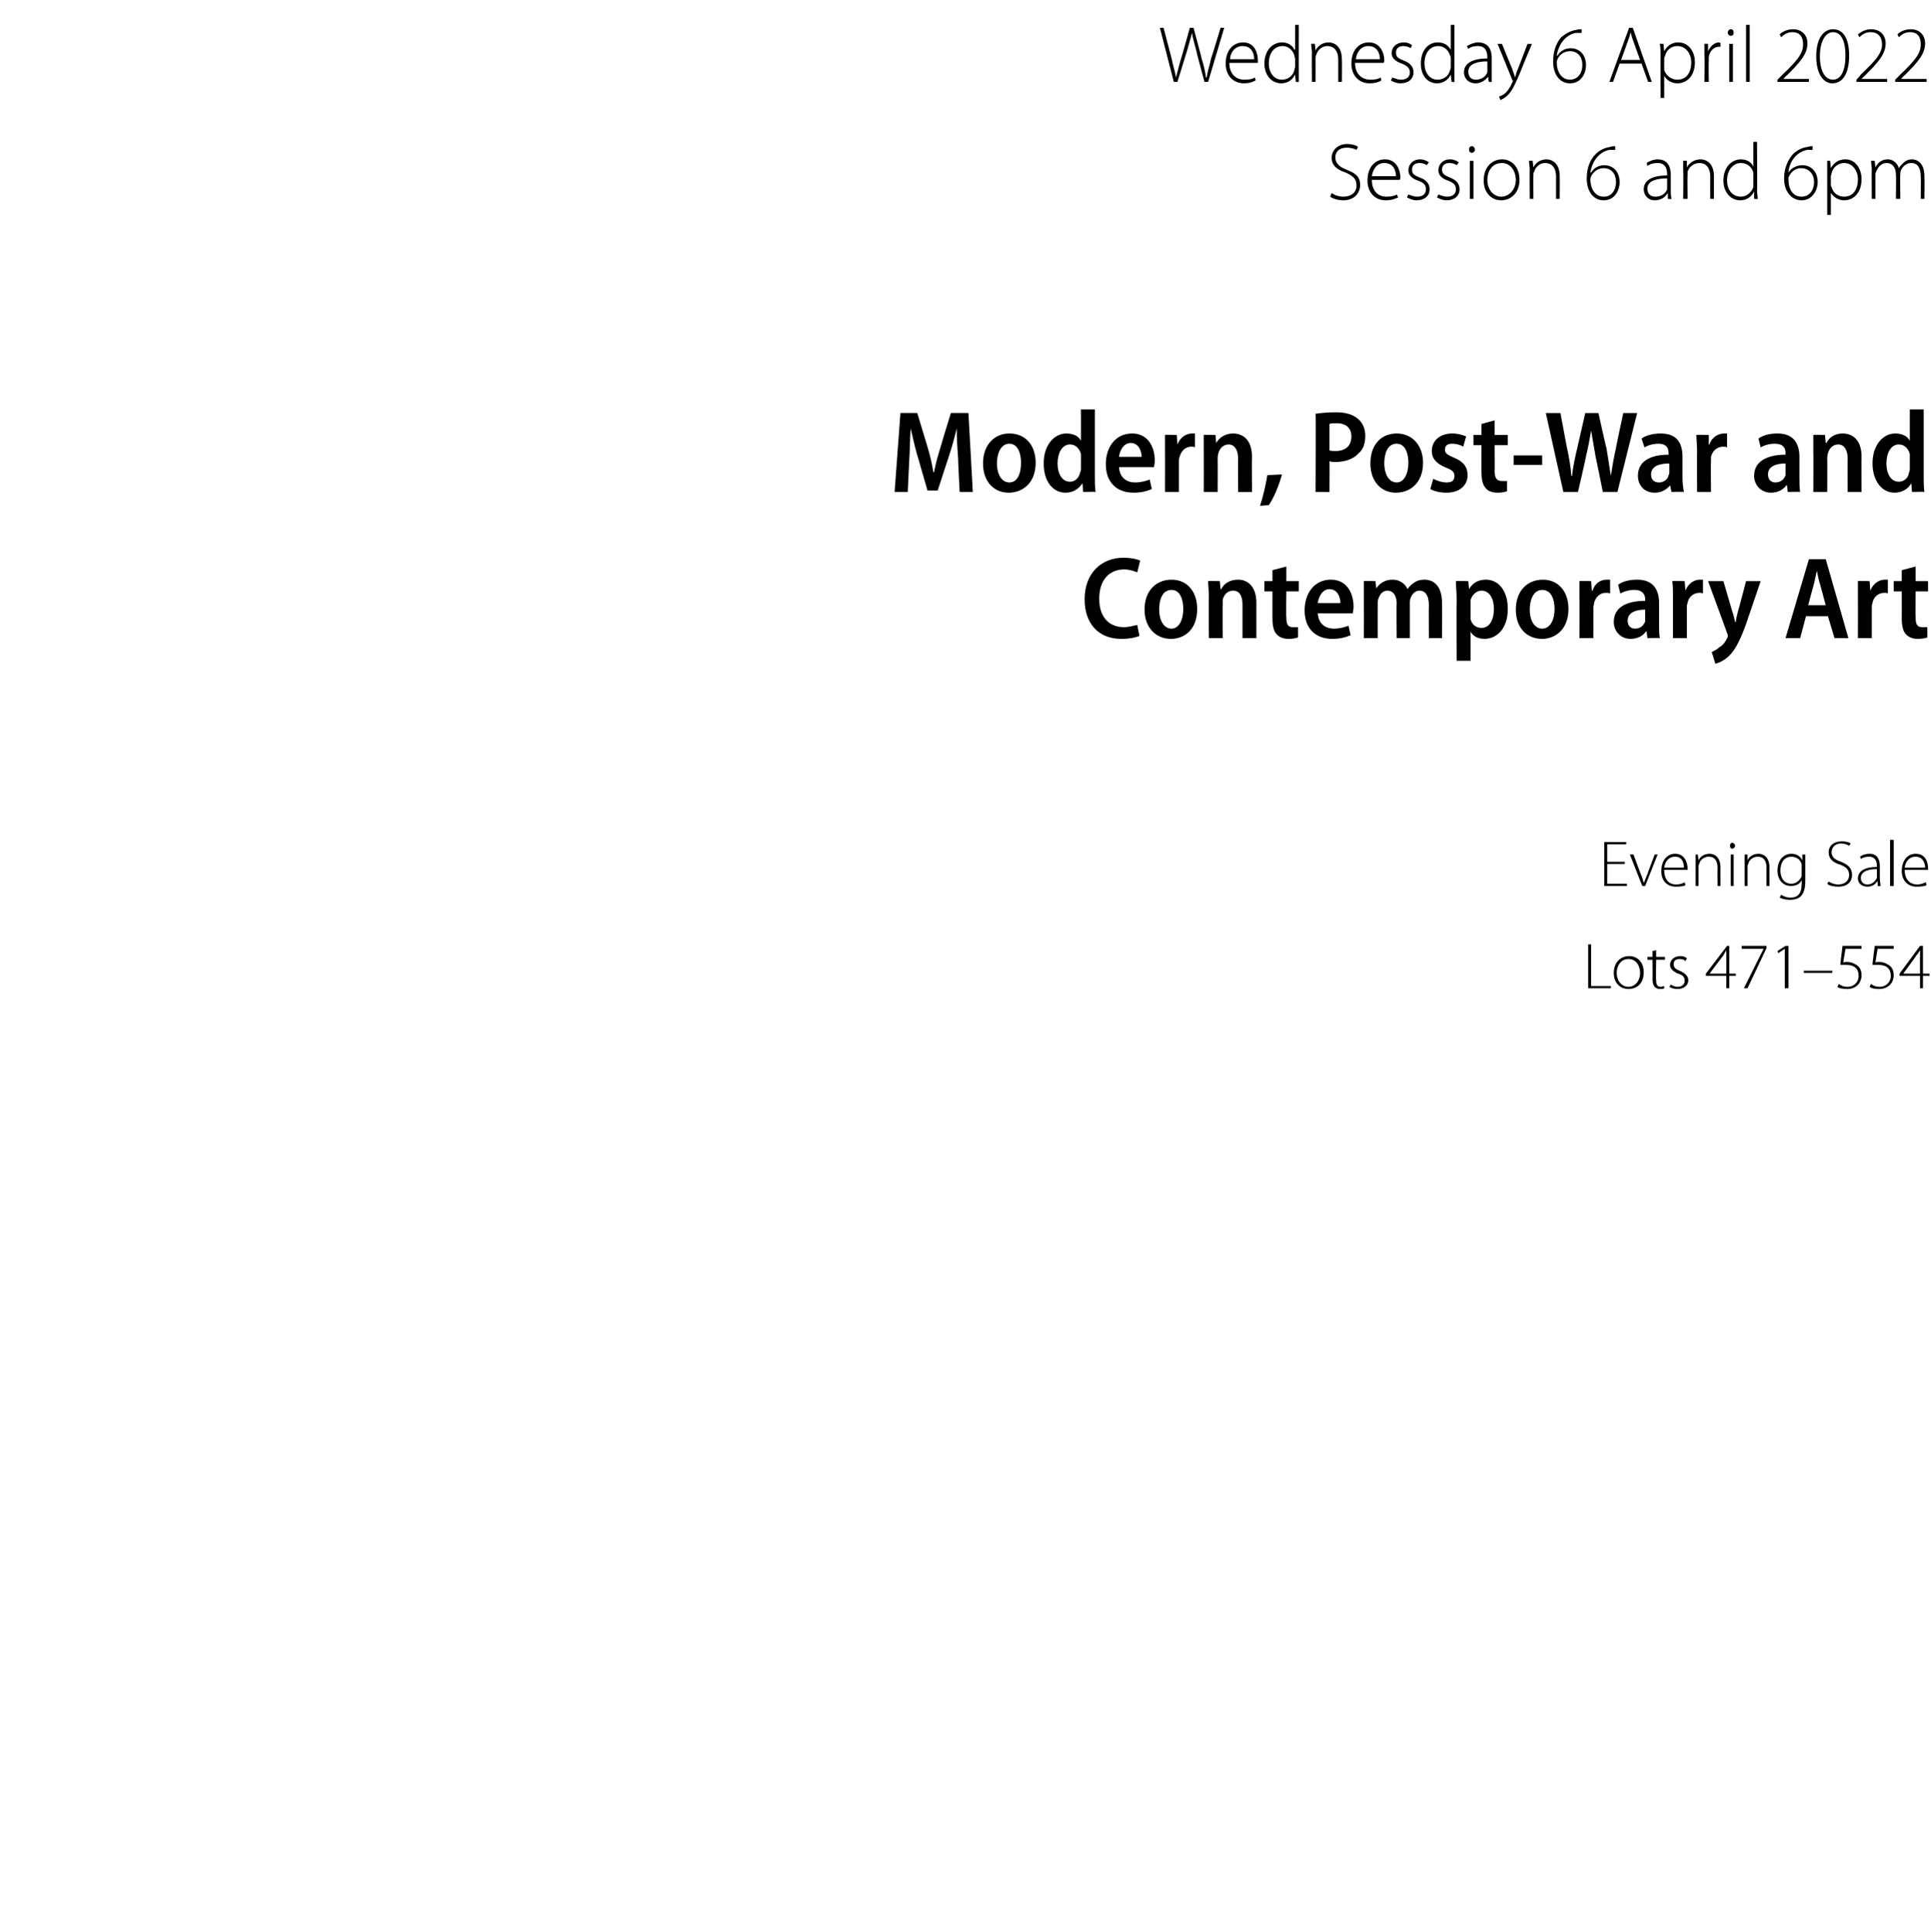 <?xml version="1.0" standalone="no"?><!DOCTYPE svg PUBLIC "-//W3C//DTD SVG 1.1//EN" "http://www.w3.org/Graphics/SVG/1.1/DTD/svg11.dtd"><svg xmlns="http://www.w3.org/2000/svg" version="1.1" width="264.2px" height="264.3px" viewBox="0 -3 264.2 264.3" style="top:-3px"><desc>Wednesday 6 April 2022 Session 6 and 6pm Modern, Post-War and Contemporary Art Evening Sale Lots 471 554</desc><defs/><g id="Polygon51808"><path d="m217.3 126.2h.4v5.7h2.7v.3h-3.1v-6zm7.6 3.8c0 1.7-1.1 2.3-2.1 2.3c-1.1 0-2-.8-2-2.2c0-1.5 1-2.3 2.1-2.3c1.2 0 2 .9 2 2.2zm-3.7.1c0 1.1.7 1.9 1.6 1.9c.9 0 1.6-.8 1.6-1.9c0-.8-.4-1.9-1.6-1.9c-1.1 0-1.6 1-1.6 1.9zm5.4-3.1v.9h1.2v.4h-1.2s-.05 2.78 0 2.8c0 .5.1.9.6.9c.2 0 .4-.1.5-.1v.3c-.1.1-.3.1-.6.1c-.3 0-.5-.1-.7-.3c-.2-.2-.3-.6-.3-1c.02.01 0-2.7 0-2.7h-.7v-.4h.7v-.8l.5-.1zm2 4.7c.2.1.5.3.9.3c.7 0 1-.4 1-.8c0-.5-.2-.8-.9-1c-.7-.3-1.1-.7-1.1-1.2c0-.6.5-1.2 1.4-1.2c.4 0 .7.1.9.3l-.2.4c-.1-.2-.4-.3-.8-.3c-.6 0-.8.3-.8.7c0 .5.3.7.8.9c.7.3 1.2.7 1.2 1.3c0 .7-.6 1.2-1.5 1.2c-.4 0-.8-.1-1.1-.3l.2-.3zm7.6.5v-1.7h-2.8v-.3l2.9-3.8h.3v3.8h.9v.3h-.9v1.7h-.4zm0-2s.02-2.4 0-2.4v-.8c-.2.3-.3.5-.4.7c-.03.02-1.9 2.5-1.9 2.5h2.3zm5.5-3.8v.3l-2.6 5.5h-.5l2.7-5.4h-3v-.4h3.4zm2.5.4l-.9.6l-.1-.3l1.1-.7h.4v5.8h-.5v-5.4zm6.5 3v.3h-3.9v-.3h3.9zm4-3h-2.2s-.32 1.86-.3 1.9c.1-.1.3-.1.5-.1c.4 0 .8.1 1.1.3c.5.2.9.7.9 1.5c0 1.2-.9 1.9-1.9 1.9c-.7 0-1.2-.1-1.4-.3l.2-.4c.2.2.6.4 1.2.4c.8 0 1.5-.6 1.5-1.5c0-.9-.5-1.5-1.7-1.5h-.8c-.04.05.3-2.6.3-2.6h2.6v.4zm4.4 0h-2.2s-.32 1.86-.3 1.9c.1-.1.2-.1.5-.1c.4 0 .8.1 1.1.3c.5.2.9.7.9 1.5c0 1.2-.9 1.9-2 1.9c-.6 0-1.1-.1-1.3-.3l.2-.4c.2.2.6.4 1.2.4c.8 0 1.5-.6 1.5-1.5c0-.9-.5-1.5-1.7-1.5h-.8c-.05.05.3-2.6.3-2.6h2.6v.4zm3.6 5.4v-1.7h-2.8v-.3l2.8-3.8h.4v3.8h.9v.3h-.9v1.7h-.4zm0-2s-.02-2.4 0-2.4v-.8c-.2.3-.3.5-.5.7c.03.02-1.8 2.5-1.8 2.5h2.3z" stroke="none" fill="#000"/></g><g id="Polygon51807"><path d="m222.3 115.2h-2.4v2.7h2.7v.3h-3.1v-6h3v.3h-2.6v2.4h2.4v.3zm1.2-1.3s.99 2.71 1 2.7c.2.4.3.8.4 1.2c.2-.4.3-.8.5-1.2c-.03.01 1-2.7 1-2.7h.4l-1.7 4.3h-.4l-1.7-4.3h.5zm4.2 2.1c0 1.4.7 2 1.6 2c.7 0 1-.2 1.2-.3l.1.4c-.1.1-.6.2-1.3.2c-1.3 0-2-.9-2-2.1c0-1.5.8-2.4 1.9-2.4c1.4 0 1.7 1.4 1.7 2v.2h-3.2zm2.7-.3c0-.6-.2-1.5-1.2-1.5c-1 0-1.4.8-1.5 1.5h2.7zm1.6-.7v-1.1c-.05.03.3 0 .3 0l.1.8s0 .01 0 0c.2-.5.8-.9 1.5-.9c.4 0 1.5.2 1.5 1.9c-.01-.04 0 2.5 0 2.5h-.4s-.03-2.51 0-2.5c0-.8-.3-1.5-1.2-1.5c-.6 0-1.2.4-1.3 1c-.1.1-.1.2-.1.4v2.6h-.4V115zm4.8 3.2v-4.3h.4v4.3h-.4zm.6-5.5c0 .2-.2.4-.4.4c-.2 0-.3-.2-.3-.4c0-.2.1-.4.3-.4c.2 0 .4.2.4.4zm1.3 2.3v-1.1c-.04.03.4 0 .4 0v.8s.01.01 0 0c.2-.5.8-.9 1.5-.9c.4 0 1.5.2 1.5 1.9c-.01-.04 0 2.5 0 2.5h-.4s-.03-2.51 0-2.5c0-.8-.3-1.5-1.2-1.5c-.6 0-1.2.4-1.3 1c-.1.1-.1.2-.1.4v2.6h-.4V115zm8.3 2.6c0 1.1-.3 1.7-.6 2c-.4.4-1 .5-1.5.5c-.5 0-1-.1-1.4-.3l.2-.4c.3.2.7.4 1.3.4c.9 0 1.5-.5 1.5-1.8c.03.03 0-.6 0-.6c0 0 .01.01 0 0c-.2.5-.7.8-1.5.8c-1.1 0-1.8-.9-1.8-2.1c0-1.5.9-2.3 1.9-2.3c.9 0 1.3.5 1.5.9c-.04-.04 0 0 0 0v-.8s.39.03.4 0v3.7zm-.5-2v-.4c-.2-.6-.7-1-1.4-1c-.9 0-1.5.7-1.5 1.9c0 1 .5 1.8 1.5 1.8c.6 0 1.1-.4 1.4-1v-1.3zm3.7 2c.3.2.8.4 1.3.4c.9 0 1.5-.5 1.5-1.3c0-.7-.4-1.1-1.2-1.4c-1-.3-1.6-.8-1.6-1.7c0-.9.7-1.5 1.8-1.5c.5 0 1 .1 1.2.3l-.2.3c-.2-.1-.5-.3-1.1-.3c-1 0-1.3.7-1.3 1.2c0 .6.4 1 1.3 1.3c1 .4 1.5.9 1.5 1.8c0 .9-.6 1.6-1.9 1.6c-.5 0-1.2-.1-1.5-.4l.2-.3zm7-.4c0 .4.1.7.1 1c0 .05-.4 0-.4 0v-.6s-.07.03-.1 0c-.2.4-.7.7-1.3.7c-.9 0-1.3-.6-1.3-1.1c0-1 .9-1.6 2.6-1.6v-.1c0-.5-.1-1.3-1.1-1.3c-.4 0-.8.1-1.1.3l-.1-.3c.4-.3.9-.4 1.3-.4c1.2 0 1.4 1 1.4 1.7v1.7zm-.4-1.3c-.9 0-2.2.2-2.2 1.2c0 .6.4.9.9.9c.7 0 1.1-.5 1.3-.9v-1.2zm1.8-4h.5v6.3h-.5v-6.3zm2 4.1c0 1.4.8 2 1.7 2c.6 0 .9-.2 1.2-.3l.1.4c-.2.1-.6.2-1.4.2c-1.2 0-2-.9-2-2.1c0-1.5.8-2.4 1.9-2.4c1.5 0 1.7 1.4 1.7 2v.2h-3.2zm2.8-.3c0-.6-.3-1.5-1.3-1.5c-1 0-1.4.8-1.5 1.5h2.8z" stroke="none" fill="#000"/></g><g id="Polygon51806"><path d="m155.9 84c-.5.2-1.3.4-2.5.4c-3.1 0-5-2.1-5-5.4c0-3.7 2.4-5.7 5.3-5.7c1.1 0 1.9.2 2.3.4l-.4 1.6c-.5-.2-1.1-.4-1.8-.4c-1.9 0-3.4 1.3-3.4 4c0 2.5 1.3 3.9 3.4 3.9c.6 0 1.3-.2 1.8-.3l.3 1.5zm7.9-3.7c0 2.9-1.8 4.1-3.6 4.1c-2 0-3.6-1.5-3.6-4c0-2.6 1.6-4.1 3.7-4.1c2.1 0 3.5 1.6 3.5 4zm-5.2.1c0 1.4.6 2.6 1.7 2.6c1 0 1.6-1.2 1.6-2.7c0-1.2-.4-2.6-1.6-2.6c-1.3 0-1.7 1.4-1.7 2.7zm6.8-1.7c0-.9-.1-1.6-.1-2.2c-.01-.04 1.6 0 1.6 0l.1 1.1s.09-.04.1 0c.3-.7 1.1-1.3 2.3-1.3c1.3 0 2.5.9 2.5 3.2v4.8H170v-4.6c0-1-.3-1.9-1.3-1.9c-.7 0-1.2.5-1.4 1.2v.6c-.04-.01 0 4.7 0 4.7h-1.9s-.04-5.55 0-5.6zm10.6-4.2v2h1.7v1.4H176s-.05 3.58 0 3.6c0 .9.2 1.3.9 1.3h.7v1.4c-.3.1-.7.2-1.3.2c-.7 0-1.2-.2-1.6-.6c-.4-.4-.6-1.1-.6-2.2c-.01.04 0-3.7 0-3.7H173v-1.4h1.1V75l1.9-.5zm4.3 6.4c.1 1.5 1.1 2.1 2.2 2.1c.8 0 1.5-.2 2-.4l.3 1.3c-.7.3-1.5.5-2.5.5c-2.4 0-3.8-1.5-3.8-3.9c0-2.3 1.3-4.2 3.6-4.2c2.2 0 3.1 1.9 3.1 3.7c0 .4-.1.7-.1.9h-4.8zm3.1-1.4c0-.8-.4-1.9-1.5-1.9c-1 0-1.5 1.1-1.6 1.9h3.1zm3.2-.8v-2.2c-.04-.04 1.6 0 1.6 0l.1 1s.02.05 0 0c.4-.6 1.1-1.2 2.2-1.2c1 0 1.7.5 2.1 1.3c.2-.4.6-.7.9-.9c.4-.3.9-.4 1.4-.4c1.3 0 2.4.9 2.4 3.2c.03.03 0 4.8 0 4.8h-1.8s-.03-4.48 0-4.5c0-1.2-.4-2-1.3-2c-.6 0-1 .5-1.2 1c-.1.2-.1.5-.1.7v4.8h-1.8s-.05-4.69 0-4.7c0-1-.4-1.8-1.3-1.8c-.6 0-1 .5-1.2 1.1c-.1.2-.1.4-.1.6c-.02.05 0 4.8 0 4.8h-1.9s.02-5.55 0-5.6zm12.7.3c0-1-.1-1.8-.1-2.5c0-.04 1.7 0 1.7 0l.1 1.1s-.01-.02 0 0c.5-.9 1.3-1.3 2.3-1.3c1.8 0 3 1.6 3 4c0 2.8-1.6 4.1-3.2 4.1c-.9 0-1.6-.4-1.9-1c-.02.03 0 0 0 0v4h-1.9s-.04-8.4 0-8.4zm1.9 2.1v.6c.2.8.8 1.2 1.5 1.2c1.1 0 1.7-1.1 1.7-2.6c0-1.4-.6-2.5-1.7-2.5c-.7 0-1.3.6-1.5 1.3v2zm13.4-.8c0 2.9-1.9 4.1-3.6 4.1c-2.1 0-3.6-1.5-3.6-4c0-2.6 1.6-4.1 3.7-4.1c2.1 0 3.5 1.6 3.5 4zm-5.3.1c0 1.4.6 2.6 1.7 2.6c1.1 0 1.7-1.2 1.7-2.7c0-1.2-.4-2.6-1.7-2.6c-1.2 0-1.7 1.4-1.7 2.7zm6.8-1.5v-2.4c-.02-.04 1.6 0 1.6 0l.1 1.3s.05.05.1 0c.3-1 1.1-1.5 1.9-1.5h.5v1.9c-.2-.1-.3-.1-.6-.1c-.8 0-1.4.6-1.6 1.4c0 .2-.1.4-.1.7c.03-.01 0 4.1 0 4.1h-1.9s.04-5.43 0-5.4zm10.9 3.5c0 .7 0 1.4.1 1.9c0-.05-1.7 0-1.7 0l-.1-.9h-.1c-.4.6-1.2 1-2.1 1c-1.4 0-2.3-1.1-2.3-2.3c0-2 1.7-2.9 4.3-2.9v-.2c0-.6-.3-1.3-1.5-1.3c-.7 0-1.4.2-1.9.5l-.3-1.2c.5-.4 1.4-.7 2.6-.7c2.3 0 3 1.5 3 3.2v2.9zm-1.9-2c-1.1 0-2.4.3-2.4 1.5c0 .8.5 1.1 1 1.1c.7 0 1.2-.4 1.4-1v-1.6zm3.8-1.5c0-1 0-1.8-.1-2.4c.05-.04 1.7 0 1.7 0l.1 1.3s.02.05 0 0c.4-1 1.2-1.5 2-1.5h.4v1.9c-.1-.1-.3-.1-.5-.1c-.8 0-1.5.6-1.6 1.4c-.1.2-.1.4-.1.7v4.1h-1.9v-5.4zm6.9-2.4l1.2 4.1c.2.5.3 1.1.4 1.5h.1c0-.4.2-1 .3-1.5c.02.05 1.1-4.1 1.1-4.1h2s-1.83 5.35-1.8 5.3c-.9 2.6-1.6 4-2.5 4.9c-.7.7-1.5 1-1.9 1.1l-.5-1.6c.4-.2.8-.4 1.1-.7c.4-.2.8-.7 1-1.2c.1-.1.1-.2.1-.3c0-.1 0-.2-.1-.4c.03.03-2.6-7.1-2.6-7.1h2.1zm11.3 4.8l-.8 3h-2l3.2-10.8h2.3l3.1 10.8H251l-.9-3h-3zm2.7-1.5l-.7-2.6c-.2-.6-.4-1.5-.5-2.1c-.2.6-.3 1.5-.5 2.1c-.02.03-.7 2.6-.7 2.6h2.4zm4.4-.9v-2.4c-.04-.04 1.6 0 1.6 0l.1 1.3s.03.05 0 0c.4-1 1.2-1.5 2-1.5h.4v1.9c-.1-.1-.3-.1-.5-.1c-.8 0-1.5.6-1.6 1.4c-.1.2-.1.4-.1.7v4.1h-1.9s.02-5.43 0-5.4zm7.9-4.4v2h1.7v1.4h-1.7s-.04 3.58 0 3.6c0 .9.2 1.3.9 1.3h.7v1.4c-.2.1-.7.2-1.3.2c-.7 0-1.2-.2-1.6-.6c-.4-.4-.6-1.1-.6-2.2c.01.04 0-3.7 0-3.7h-1.1v-1.4h1.1V75l1.9-.5z" stroke="none" fill="#000"/></g><g id="Polygon51805"><path d="m131.1 59.9c-.1-1.3-.2-2.9-.2-4.3c-.3 1.3-.7 2.7-1.1 3.9c-.03.05-1.5 4.6-1.5 4.6h-1.4l-1.3-4.5c-.4-1.3-.7-2.7-1-4c-.1 1.3-.1 3-.2 4.4l-.2 4.3h-1.8l.8-10.8h2.3l1.3 4.3c.4 1.3.7 2.5.9 3.8h.1c.2-1.2.6-2.5 1-3.8c-.03 0 1.3-4.3 1.3-4.3h2.4l.6 10.8h-1.8s-.23-4.39-.2-4.4zm10.6.4c0 2.9-1.9 4.1-3.7 4.1c-2 0-3.5-1.5-3.5-4c0-2.6 1.6-4.1 3.6-4.1c2.2 0 3.6 1.6 3.6 4zm-5.3.1c0 1.4.6 2.6 1.7 2.6c1.1 0 1.6-1.2 1.6-2.7c0-1.2-.4-2.6-1.6-2.6c-1.2 0-1.7 1.4-1.7 2.7zm13.4-7.4s-.01 9.09 0 9.1c0 .7 0 1.6.1 2.2c-.05-.05-1.7 0-1.7 0l-.1-1.2s-.04.01 0 0c-.5.8-1.3 1.3-2.3 1.3c-1.8 0-3-1.6-3-4c0-2.6 1.5-4.1 3.1-4.1c1 0 1.7.4 2 1c-.03-.04 0 0 0 0V53h1.9zm-1.9 6.6v-.5c-.2-.7-.7-1.3-1.5-1.3c-1.1 0-1.7 1.2-1.7 2.6c0 1.4.6 2.5 1.7 2.5c.6 0 1.2-.4 1.4-1.3c.1-.2.1-.3.1-.5v-1.5zm5.2 1.3c.1 1.5 1.1 2.1 2.2 2.1c.8 0 1.5-.2 2-.4l.3 1.3c-.7.3-1.5.5-2.5.5c-2.4 0-3.8-1.5-3.8-3.9c0-2.3 1.3-4.2 3.6-4.2c2.2 0 3.1 1.9 3.1 3.7c0 .4-.1.7-.1.9h-4.8zm3.1-1.4c0-.8-.4-1.9-1.5-1.9c-1 0-1.5 1.1-1.6 1.9h3.1zm3.2-.6v-2.4c-.04-.04 1.6 0 1.6 0l.1 1.3s.03.05 0 0c.4-1 1.2-1.5 2-1.5h.4v1.9c-.1-.1-.3-.1-.5-.1c-.8 0-1.4.6-1.6 1.4c-.1.2-.1.4-.1.7v4.1h-1.9s.02-5.43 0-5.4zm5.3-.2v-2.2c-.05-.04 1.6 0 1.6 0l.1 1.1s.05-.04 0 0c.4-.7 1.2-1.3 2.3-1.3c1.4 0 2.6.9 2.6 3.2c-.04-.02 0 4.8 0 4.8h-1.9s-.03-4.61 0-4.6c0-1-.4-1.9-1.3-1.9c-.7 0-1.2.5-1.4 1.2c0 .1-.1.4-.1.6c.02-.01 0 4.7 0 4.7h-1.9s.02-5.55 0-5.6zm7.7 7.5c.4-1.2.8-2.9 1-4.2l2-.1c-.4 1.5-1.1 3.2-1.8 4.2l-1.2.1zm7.6-12.6c.7-.1 1.6-.2 2.8-.2c1.3 0 2.3.3 3 .9c.6.5 1 1.3 1 2.3c0 1.1-.3 1.9-.9 2.4c-.7.8-1.9 1.2-3.2 1.2c-.3 0-.5 0-.8-.1c.03.04 0 4.2 0 4.2H180s.05-10.69 0-10.7zm1.9 5c.2.1.5.1.8.1c1.4 0 2.2-.7 2.2-2c0-1.1-.7-1.8-2-1.8c-.5 0-.8 0-1 .1v3.6zm12.8 1.7c0 2.9-1.9 4.1-3.7 4.1c-2 0-3.5-1.5-3.5-4c0-2.6 1.5-4.1 3.6-4.1c2.1 0 3.6 1.6 3.6 4zm-5.3.1c0 1.4.6 2.6 1.7 2.6c1 0 1.6-1.2 1.6-2.7c0-1.2-.4-2.6-1.6-2.6c-1.3 0-1.7 1.4-1.7 2.7zm6.7 2.1c.4.2 1.1.5 1.8.5c.8 0 1.1-.3 1.1-.9c0-.5-.3-.8-1.1-1.1c-1.5-.6-2-1.4-2-2.3c0-1.4 1.1-2.4 2.8-2.4c.8 0 1.4.2 1.9.4l-.4 1.4c-.3-.2-.9-.4-1.5-.4c-.7 0-1 .3-1 .8c0 .5.3.7 1.2 1.1c1.3.5 1.9 1.3 1.9 2.4c0 1.4-1.1 2.4-2.9 2.4c-.9 0-1.7-.2-2.2-.5l.4-1.4zm8.4-8v2h1.8v1.4h-1.8s.03 3.58 0 3.6c0 .9.3 1.3 1 1.3h.7v1.4c-.3.1-.7.2-1.3.2c-.7 0-1.3-.2-1.6-.6c-.4-.4-.6-1.1-.6-2.2c-.03.04 0-3.7 0-3.7h-1.1v-1.4h1.1V55l1.8-.5zm6.5 4.8v1.3h-3.9v-1.3h3.9zm2.9 5l-2.4-10.8h2l.9 4.8c.3 1.3.5 2.6.6 3.8h.1c.1-1.2.4-2.5.7-3.8l1.1-4.8h1.8s1.06 4.83 1.1 4.8l.6 3.8c.2-1.3.4-2.5.7-3.8c-.03-.02 1-4.8 1-4.8h1.9l-2.7 10.8h-2s-.98-4.9-1-4.9l-.6-3.5c-.2 1.2-.4 2.3-.7 3.5c.04.02-1.1 4.9-1.1 4.9h-2zm16.3-1.9c0 .7.1 1.4.2 1.9c-.03-.05-1.7 0-1.7 0l-.2-.9s-.02 0 0 0c-.5.6-1.2 1-2.1 1c-1.5 0-2.3-1.1-2.3-2.3c0-2 1.7-2.9 4.2-2.9v-.2c0-.6-.2-1.3-1.4-1.3c-.7 0-1.4.2-1.9.5l-.4-1.2c.5-.4 1.5-.7 2.6-.7c2.4 0 3 1.5 3 3.2v2.9zm-1.8-2c-1.2 0-2.5.3-2.5 1.5c0 .8.5 1.1 1.1 1.1c.6 0 1.2-.4 1.3-1c.1-.1.1-.3.1-.4v-1.2zm3.8-1.5c0-1-.1-1.8-.1-2.4c.01-.04 1.7 0 1.7 0v1.3s.09.05.1 0c.3-1 1.2-1.5 2-1.5h.4v1.9c-.2-.1-.3-.1-.5-.1c-.9 0-1.5.6-1.7 1.4v.7c-.04-.01 0 4.1 0 4.1h-1.9s-.03-5.43 0-5.4zm14 3.5c0 .7 0 1.4.1 1.9c.02-.05-1.7 0-1.7 0l-.1-.9h-.1c-.4.6-1.2 1-2.1 1c-1.4 0-2.3-1.1-2.3-2.3c0-2 1.8-2.9 4.3-2.9v-.2c0-.6-.2-1.3-1.5-1.3c-.7 0-1.4.2-1.9.5l-.3-1.2c.5-.4 1.4-.7 2.6-.7c2.3 0 3 1.5 3 3.2v2.9zm-1.9-2c-1.1 0-2.4.3-2.4 1.5c0 .8.5 1.1 1 1.1c.7 0 1.2-.4 1.4-1v-1.6zm3.8-1.7v-2.2c-.04-.04 1.6 0 1.6 0l.1 1.1s.05-.04.1 0c.3-.7 1.1-1.3 2.2-1.3c1.4 0 2.6.9 2.6 3.2c-.03-.02 0 4.8 0 4.8h-1.9s-.02-4.61 0-4.6c0-1-.4-1.9-1.3-1.9c-.7 0-1.2.5-1.4 1.2c0 .1-.1.4-.1.6c.03-.01 0 4.7 0 4.7h-1.9s.03-5.55 0-5.6zm15.1-5.7v9.1c0 .7 0 1.6.1 2.2c-.04-.05-1.7 0-1.7 0l-.1-1.2s-.03.01 0 0c-.4.8-1.3 1.3-2.3 1.3c-1.7 0-3-1.6-3-4c0-2.6 1.5-4.1 3.1-4.1c1 0 1.7.4 2 1c-.02-.04 0 0 0 0V53h1.9zm-1.9 6.6v-.5c-.2-.7-.7-1.3-1.5-1.3c-1.1 0-1.7 1.2-1.7 2.6c0 1.4.6 2.5 1.7 2.5c.6 0 1.3-.4 1.4-1.3c.1-.2.1-.3.1-.5v-1.5z" stroke="none" fill="#000"/></g><g id="Polygon51804"><path d="m182.2 23.4c.4.3 1 .5 1.6.5c1.1 0 1.8-.6 1.8-1.5c0-.9-.4-1.3-1.5-1.8c-1.2-.4-1.9-1-1.9-2c0-1.1.9-1.9 2.1-1.9c.7 0 1.3.2 1.5.4l-.2.4c-.2-.1-.7-.3-1.3-.3c-1.2 0-1.6.7-1.6 1.3c0 .8.5 1.3 1.5 1.7c1.3.5 1.9 1 1.9 2.1c0 1.1-.8 2.1-2.3 2.1c-.7 0-1.4-.2-1.8-.5l.2-.5zm5.5-1.8c0 1.6.9 2.3 2 2.3c.7 0 1.1-.1 1.4-.3l.2.4c-.2.1-.8.4-1.7.4c-1.5 0-2.5-1.1-2.5-2.7c0-1.8 1-2.9 2.4-2.9c1.7 0 2.1 1.7 2.1 2.4c0 .2 0 .3-.1.4h-3.8zm3.3-.5c0-.7-.3-1.8-1.6-1.8c-1.1 0-1.6 1-1.7 1.8h3.3zm1.7 2.5c.3.1.7.3 1.2.3c.8 0 1.2-.4 1.2-1c0-.6-.3-.9-1.1-1.2c-.9-.3-1.3-.8-1.3-1.4c0-.8.6-1.5 1.6-1.5c.5 0 .9.2 1.2.4l-.3.4c-.1-.1-.5-.3-1-.3c-.7 0-1 .4-1 .9c0 .6.3.8 1.1 1.1c.8.3 1.3.8 1.3 1.6c0 .9-.7 1.5-1.8 1.5c-.5 0-.9-.2-1.3-.4l.2-.4zm4.1 0c.3.1.7.3 1.2.3c.8 0 1.2-.4 1.2-1c0-.6-.3-.9-1.1-1.2c-.9-.3-1.3-.8-1.3-1.4c0-.8.6-1.5 1.6-1.5c.5 0 .9.2 1.2.4l-.3.4c-.1-.1-.5-.3-1-.3c-.7 0-1 .4-1 .9c0 .6.4.8 1.1 1.1c.8.3 1.3.8 1.3 1.6c0 .9-.7 1.5-1.8 1.5c-.5 0-.9-.2-1.3-.4l.2-.4zm4.3.6V19h.5v5.2h-.5zm.7-6.7c0 .2-.2.4-.4.4c-.3 0-.4-.2-.4-.4c0-.3.1-.5.4-.5c.2 0 .4.2.4.5zm6.1 4.1c0 1.9-1.3 2.8-2.5 2.8c-1.4 0-2.4-1.1-2.4-2.7c0-1.9 1.2-2.9 2.5-2.9c1.4 0 2.4 1.1 2.4 2.8zm-4.4 0c0 1.3.8 2.3 1.9 2.3c1.1 0 2-1 2-2.3c0-1-.6-2.3-1.9-2.3c-1.4 0-2 1.2-2 2.3zm5.8-1.4c0-.4-.1-.8-.1-1.2c.02-.03.5 0 .5 0l.1.9s-.03.03 0 0c.3-.6.9-1.1 1.8-1.1c.5 0 1.8.3 1.8 2.3c.02-.02 0 3.1 0 3.1h-.5v-3.1c0-.9-.4-1.8-1.5-1.8c-.7 0-1.3.5-1.5 1.2c-.1.1-.1.3-.1.5c-.02-.02 0 3.2 0 3.2h-.5s-.03-3.96 0-4zm11.7-2.7h-.8c-1.5.3-2.4 1.7-2.6 3.1h.1c.3-.5.9-1 1.8-1c1.3 0 2.1 1 2.1 2.3c0 1.2-.7 2.5-2.2 2.5c-1.3 0-2.3-1.1-2.3-3c0-1.5.5-2.6 1.2-3.3c.5-.5 1.2-.9 2-1c.2-.1.5-.1.7-.1v.5zm-1.5 6.4c.9 0 1.6-.8 1.6-2c0-1.2-.7-1.9-1.7-1.9c-.7 0-1.3.4-1.7 1.1c0 .1-.1.2-.1.4c0 1.4.7 2.4 1.8 2.4h.1zm9.1-.9c0 .4 0 .8.1 1.2c0 .05-.5 0-.5 0v-.7h-.1c-.2.4-.8.9-1.7.9c-1 0-1.5-.8-1.5-1.5c0-1.2 1.1-1.9 3.2-1.9v-.1c0-.6-.1-1.6-1.3-1.6c-.5 0-1 .1-1.4.4l-.1-.4c.4-.3 1-.5 1.5-.5c1.5 0 1.8 1.2 1.8 2.1v2.1zm-.5-1.6c-1.1 0-2.7.2-2.7 1.4c0 .8.5 1.1 1.1 1.1c.9 0 1.4-.5 1.6-1v-1.5zm2.2-1.2V19c0-.03.5 0 .5 0v.9s.05.03 0 0c.3-.6 1-1.1 1.9-1.1c.5 0 1.8.3 1.8 2.3v3.1h-.5s-.02-3.07 0-3.1c0-.9-.4-1.8-1.5-1.8c-.7 0-1.4.5-1.6 1.2v.5c-.04-.02 0 3.2 0 3.2h-.6s.04-3.96 0-4zm10.1-3.8s.04 6.62 0 6.6c0 .4.1.9.1 1.2c-.02.05-.5 0-.5 0v-1s-.04.05 0 0c-.3.6-.9 1.2-1.9 1.2c-1.3 0-2.3-1.1-2.3-2.7c0-1.8 1.1-2.9 2.4-2.9c.9 0 1.5.5 1.7 1c0-.03 0 0 0 0v-3.4h.5zm-.5 4.7v-.5c-.2-.7-.8-1.3-1.7-1.3c-1.1 0-1.9 1-1.9 2.4c0 1.1.6 2.2 1.9 2.2c.7 0 1.4-.5 1.7-1.3v-1.5zm8.1-3.6h-.7c-1.6.3-2.5 1.7-2.6 3.1c.3-.5 1-1 1.9-1c1.3 0 2.1 1 2.1 2.3c0 1.2-.8 2.5-2.2 2.5c-1.3 0-2.4-1.1-2.4-3c0-1.5.6-2.6 1.2-3.3c.5-.5 1.2-.9 2-1c.3-.1.5-.1.7-.1v.5zm-1.5 6.4c1 0 1.7-.8 1.7-2c0-1.2-.8-1.9-1.8-1.9c-.6 0-1.3.4-1.6 1.1c-.1.1-.1.2-.1.4c0 1.4.6 2.4 1.8 2.4zm3.5-3.2V19c-.04-.03.4 0 .4 0l.1 1s.02-.03 0 0c.4-.7 1-1.2 2-1.2c1.3 0 2.2 1.2 2.2 2.7c0 1.9-1.1 2.9-2.4 2.9c-.7 0-1.4-.4-1.8-1c.04-.01 0 0 0 0v3h-.5v-5.7zm.5 1.5c0 .1 0 .3.1.4c.2.8.9 1.3 1.7 1.3c1.2 0 1.9-.9 1.9-2.4c0-1.1-.7-2.2-1.9-2.2c-.7 0-1.5.5-1.7 1.4c0 .1-.1.3-.1.4v1.1zm5.6-2c0-.4-.1-.8-.1-1.2c.03-.03.5 0 .5 0l.1.9s-.02 0 0 0c.3-.6.8-1.1 1.7-1.1c.7 0 1.3.5 1.5 1.2c.2-.3.4-.5.6-.7c.3-.3.7-.5 1.2-.5c.5 0 1.7.3 1.7 2.3c.04.04 0 3.1 0 3.1h-.5s.03-3.01 0-3c0-1.2-.4-1.9-1.3-1.9c-.7 0-1.2.5-1.4 1c-.1.2-.1.4-.1.6c-.04-.04 0 3.3 0 3.3h-.6s.05-3.25 0-3.3c0-.9-.4-1.6-1.3-1.6c-.7 0-1.2.6-1.4 1.2c-.1.1-.1.3-.1.5v3.2h-.5s-.03-3.96 0-4z" stroke="none" fill="#000"/></g><g id="Polygon51803"><path d="m160.6 8.2L158.7.8h.5l1.1 4.2c.2 1 .5 1.9.6 2.6c.2-.7.4-1.6.7-2.6c.02.02 1.2-4.2 1.2-4.2h.5s1.14 4.18 1.1 4.2c.3.9.5 1.8.6 2.6h.1c.1-.8.4-1.6.6-2.6c.04.01 1.3-4.2 1.3-4.2h.5l-2.2 7.4h-.5s-1.15-4.22-1.1-4.2c-.3-1.1-.5-1.8-.6-2.5l-.7 2.5l-1.3 4.2h-.5zm7.6-2.6c0 1.6 1 2.3 2 2.3c.8 0 1.2-.1 1.5-.3l.1.4c-.2.1-.7.4-1.6.4c-1.5 0-2.5-1.1-2.5-2.7c0-1.8 1-2.9 2.4-2.9c1.7 0 2 1.7 2 2.4v.4h-3.9zm3.4-.5c0-.7-.3-1.8-1.6-1.8c-1.1 0-1.7 1-1.7 1.8h3.3zm6.1-4.7s-.01 6.62 0 6.6v1.2c.03.05-.4 0-.4 0l-.1-1s0 .05 0 0c-.3.6-.9 1.2-1.9 1.2c-1.3 0-2.3-1.1-2.3-2.7c0-1.8 1.1-2.9 2.4-2.9c.9 0 1.5.5 1.7 1c.05-.03.1 0 .1 0V.4h.5zm-.5 4.7c0-.2-.1-.4-.1-.5c-.2-.7-.8-1.3-1.6-1.3c-1.2 0-1.9 1-1.9 2.4c0 1.1.6 2.2 1.8 2.2c.8 0 1.5-.5 1.7-1.3c0-.2.1-.3.1-.5v-1zm2.3-.9c0-.4-.1-.8-.1-1.2c.03-.03.5 0 .5 0l.1.9s-.03.03 0 0c.3-.6.9-1.1 1.8-1.1c.5 0 1.8.3 1.8 2.3c.03-.02 0 3.1 0 3.1h-.5V5.1c0-.9-.4-1.8-1.5-1.8c-.7 0-1.3.5-1.5 1.2c-.1.1-.1.3-.1.5v3.2h-.5s-.03-3.96 0-4zm5.9 1.4c0 1.6 1 2.3 2.1 2.3c.7 0 1.1-.1 1.4-.3l.1.4c-.1.1-.7.4-1.6.4c-1.5 0-2.5-1.1-2.5-2.7c0-1.8 1-2.9 2.4-2.9c1.7 0 2.1 1.7 2.1 2.4c0 .2 0 .3-.1.4h-3.9zm3.4-.5c0-.7-.3-1.8-1.6-1.8c-1.1 0-1.6 1-1.7 1.8h3.3zm1.7 2.5c.3.1.7.3 1.2.3c.8 0 1.2-.4 1.2-1c0-.6-.4-.9-1.1-1.2c-.9-.3-1.4-.8-1.4-1.4c0-.8.6-1.5 1.7-1.5c.5 0 .9.2 1.1.4l-.2.4c-.1-.1-.5-.3-1-.3c-.7 0-1 .4-1 .9c0 .6.3.8 1.1 1.1c.8.3 1.3.8 1.3 1.6c0 .9-.7 1.5-1.8 1.5c-.5 0-1-.2-1.3-.4l.2-.4zM199 .4v7.8c.05.05-.4 0-.4 0l-.1-1s.02.05 0 0c-.3.6-.9 1.2-1.9 1.2c-1.3 0-2.2-1.1-2.2-2.7c0-1.8 1-2.9 2.3-2.9c1 0 1.5.5 1.8 1c-.03-.03 0 0 0 0V.4h.5zm-.5 4.7c0-.2 0-.4-.1-.5c-.2-.7-.8-1.3-1.6-1.3c-1.2 0-1.9 1-1.9 2.4c0 1.1.6 2.2 1.8 2.2c.8 0 1.5-.5 1.7-1.3c.1-.2.1-.3.1-.5v-1zm5.6 1.9v1.2c.04.05-.4 0-.4 0l-.1-.7s-.04-.01 0 0c-.3.4-.9.9-1.7.9c-1.1 0-1.6-.8-1.6-1.5c0-1.2 1.1-1.9 3.2-1.9v-.1c0-.6-.1-1.6-1.3-1.6c-.5 0-1 .1-1.3.4l-.2-.4c.5-.3 1.1-.5 1.5-.5c1.6 0 1.9 1.2 1.9 2.1v2.1zm-.6-1.6c-1.1 0-2.6.2-2.6 1.4c0 .8.5 1.1 1 1.1c.9 0 1.4-.5 1.6-1V5.4zm2-2.4s1.39 3.42 1.4 3.4c.1.4.3.8.4 1.2c.1-.4.2-.8.4-1.2L209 3h.6s-1.63 3.91-1.6 3.9c-.7 1.6-1.1 2.6-1.8 3.2c-.4.4-.8.5-.9.6l-.2-.5c.3-.1.6-.2.9-.5c.3-.3.6-.7.9-1.4c0-.1.1-.1.1-.2c0-.1-.1-.1-.1-.2c0-.03-2-4.9-2-4.9h.6zm10.9-1.5h-.8c-1.5.3-2.4 1.7-2.6 3.1h.1c.3-.5.9-1 1.8-1c1.3 0 2.1 1 2.1 2.3c0 1.2-.7 2.5-2.2 2.5c-1.3 0-2.3-1.1-2.3-3c0-1.5.5-2.6 1.1-3.3c.6-.5 1.3-.9 2-1c.3-.1.6-.1.8-.1v.5zm-1.6 6.4c1 0 1.7-.8 1.7-2c0-1.2-.7-1.9-1.7-1.9c-.7 0-1.4.4-1.7 1.1c0 .1-.1.2-.1.4c0 1.4.7 2.4 1.8 2.4zm6.8-2.2l-.9 2.5h-.5l2.7-7.4h.5l2.6 7.4h-.5l-.9-2.5h-3zm2.8-.5s-.9-2.46-.9-2.5c-.2-.5-.3-.9-.4-1.3c-.1.5-.2.8-.4 1.3c.01.02-.9 2.5-.9 2.5h2.6zm2.8-.5c0-.7 0-1.2-.1-1.7c.03-.03.5 0 .5 0l.1 1s-.01-.03 0 0c.4-.7 1-1.2 1.9-1.2c1.4 0 2.3 1.2 2.3 2.7c0 1.9-1.1 2.9-2.4 2.9c-.8 0-1.4-.4-1.8-1c.01-.01 0 0 0 0v3h-.5s-.02-5.75 0-5.7zm.5 1.5v.4c.3.8 1 1.3 1.8 1.3c1.2 0 1.9-.9 1.9-2.4c0-1.1-.7-2.2-1.9-2.2c-.8 0-1.5.5-1.7 1.4c-.1.1-.1.3-.1.4v1.1zm5.5-1.6V3c0-.03.5 0 .5 0v1s.03.04 0 0c.3-.6.8-1.2 1.5-1.2c.1 0 .2.1.2.1v.5h-.2c-.7 0-1.3.6-1.4 1.4v.5c-.04.03 0 2.9 0 2.9h-.6s.05-3.65 0-3.6zm3.4 3.6V3h.5v5.2h-.5zm.6-6.7c0 .2-.1.4-.4.4c-.2 0-.4-.2-.4-.4c0-.3.2-.5.4-.5c.3 0 .4.2.4.5zm1.7-1.1h.5v7.8h-.5V.4zm4.3 7.8v-.3s.68-.66.7-.7c2-1.9 2.8-2.9 2.8-4.1c0-.9-.3-1.7-1.5-1.7c-.7 0-1.2.4-1.5.7l-.2-.4c.4-.4 1.1-.7 1.8-.7c1.5 0 2 1.1 2 1.9c0 1.5-1 2.6-2.8 4.4c-.03-.04-.5.5-.5.5h3.5v.4h-4.3zm9.8-3.6c0 2.5-.9 3.8-2.3 3.8c-1.1 0-2.2-1.1-2.2-3.7c0-2.6 1.1-3.7 2.3-3.7c1.3 0 2.2 1.1 2.2 3.6zm-4 .1c0 2 .7 3.2 1.8 3.2c1.1 0 1.7-1.3 1.7-3.3c0-1.8-.5-3.2-1.7-3.2c-1 0-1.8 1.2-1.8 3.3zm5 3.5v-.3s.62-.66.6-.7c2-1.9 2.9-2.9 2.9-4.1c0-.9-.4-1.7-1.6-1.7c-.7 0-1.2.4-1.5.7l-.2-.4c.5-.4 1.1-.7 1.8-.7c1.5 0 2 1.1 2 1.9c0 1.5-1 2.6-2.8 4.4c0-.04-.5.5-.5.5h3.5v.4H254zm5.3 0v-.3s.69-.66.7-.7c2-1.9 2.8-2.9 2.8-4.1c0-.9-.3-1.7-1.5-1.7c-.7 0-1.2.4-1.5.7l-.2-.4c.4-.4 1.1-.7 1.8-.7c1.5 0 2 1.1 2 1.9c0 1.5-1 2.6-2.8 4.4c-.03-.04-.5.5-.5.5h3.5v.4h-4.3z" stroke="none" fill="#000"/></g></svg>